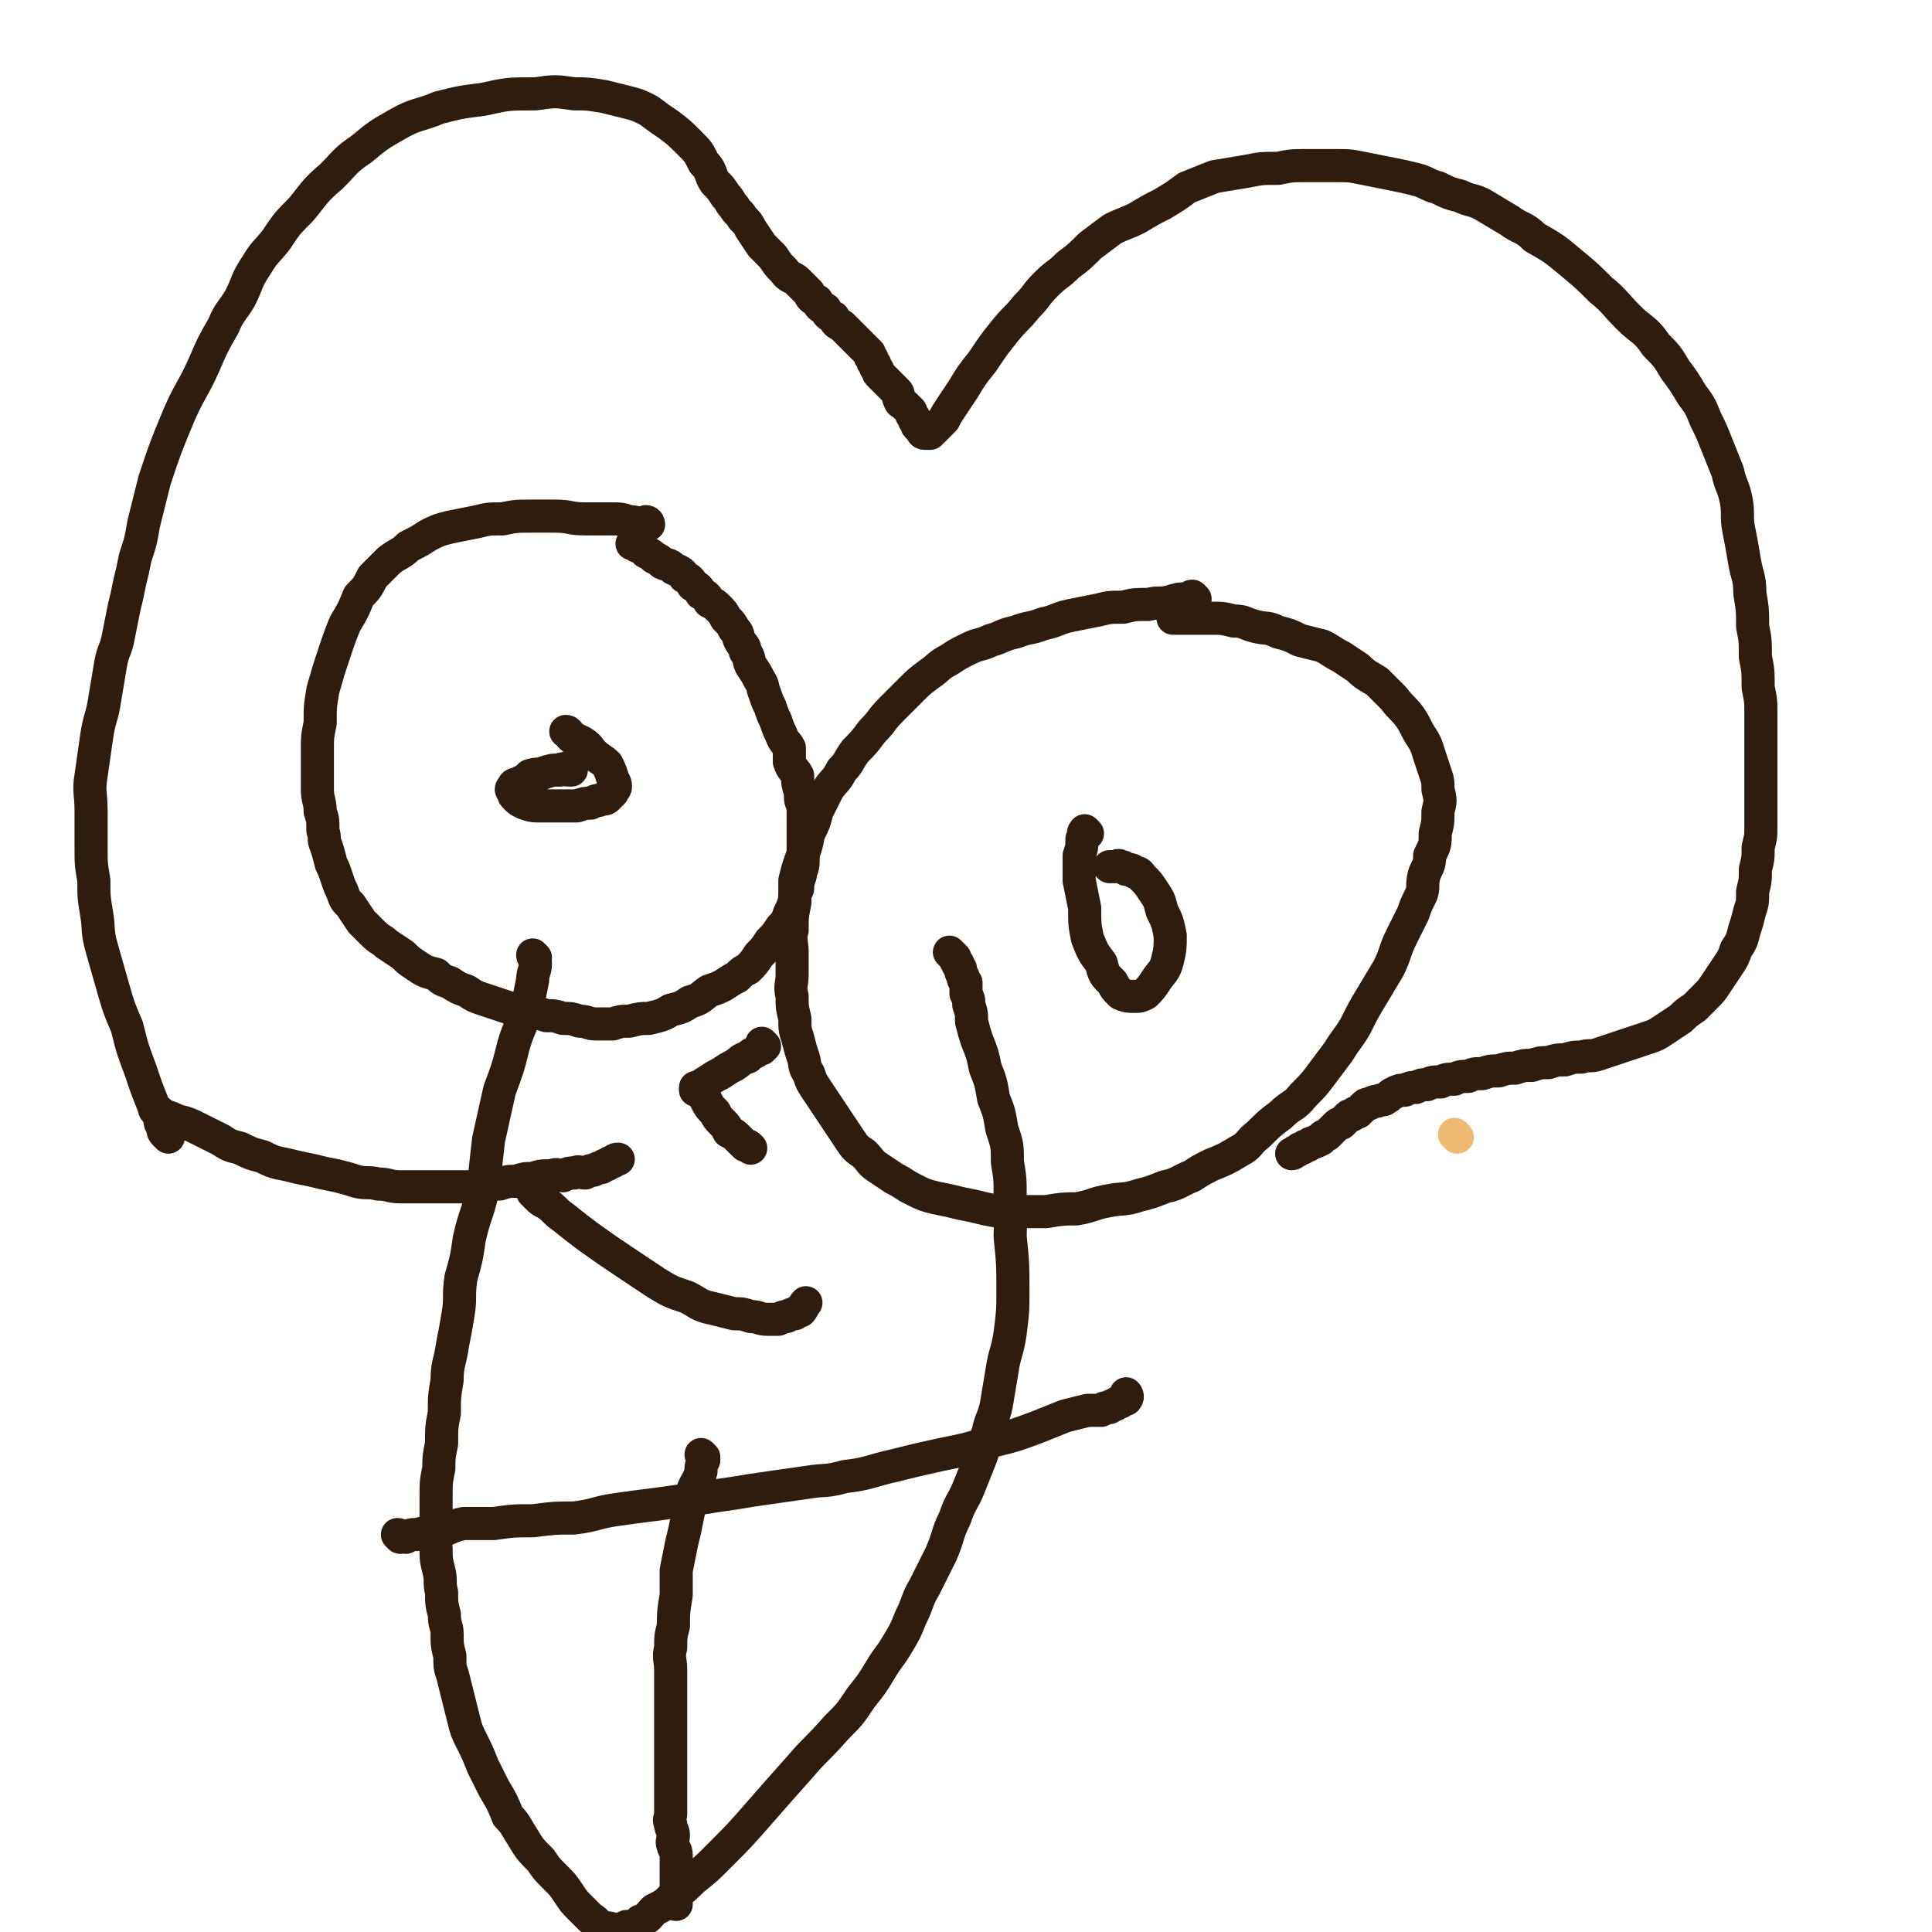 <svg viewBox='0 0 700 700' version='1.1' xmlns='http://www.w3.org/2000/svg' xmlns:xlink='http://www.w3.org/1999/xlink'><g fill='none' stroke='#EEBA71' stroke-width='12' stroke-linecap='round' stroke-linejoin='round'><path d='M528,412c0,0 -1,-1 -1,-1 '/></g>
<g fill='none' stroke='#301C0C' stroke-width='12' stroke-linecap='round' stroke-linejoin='round'><path d='M235,190c0,0 0,-1 -1,-1 0,0 0,1 0,1 -3,0 -3,-1 -6,-1 -3,-1 -3,-1 -7,-1 -5,0 -5,0 -9,0 -6,0 -5,-1 -11,-1 -5,0 -5,0 -9,0 -5,0 -5,0 -10,1 -5,0 -5,0 -9,1 -5,1 -5,1 -10,2 -4,1 -4,1 -8,3 -3,2 -3,2 -7,4 -3,3 -3,2 -7,5 -3,3 -3,3 -6,6 -2,4 -2,4 -5,7 -2,5 -2,5 -5,10 -2,5 -2,5 -4,11 -2,6 -2,6 -4,13 -1,6 -1,6 -1,12 -1,5 -1,5 -1,9 0,4 0,4 0,8 0,4 0,4 0,7 0,4 1,4 1,8 1,3 1,3 1,7 1,3 0,3 1,5 1,3 1,3 2,7 1,2 1,2 2,5 1,3 1,3 2,5 1,3 1,3 3,5 2,3 2,3 4,6 2,2 2,2 4,4 3,3 3,2 5,4 3,2 3,2 6,4 2,2 2,2 5,4 3,2 3,2 7,3 2,2 2,2 5,3 3,2 3,2 6,3 3,2 3,2 6,3 3,1 3,1 6,2 3,1 3,1 6,2 3,1 3,0 5,1 3,0 3,0 6,1 3,0 3,0 6,1 3,0 3,0 6,1 3,0 3,1 6,1 3,0 3,0 6,0 3,-1 3,-1 6,-1 4,-1 4,-1 7,-1 4,-1 5,-1 8,-3 4,-1 4,-1 7,-3 4,-1 4,-2 7,-4 3,-1 3,-1 5,-2 3,-2 3,-2 5,-3 2,-2 2,-2 4,-3 2,-2 2,-2 4,-5 2,-2 2,-2 4,-5 2,-2 2,-2 4,-5 2,-2 2,-2 3,-5 1,-2 1,-2 2,-5 0,-2 0,-2 1,-4 0,-2 0,-2 1,-5 0,-2 1,-2 1,-5 0,-2 0,-2 0,-5 0,-2 0,-2 0,-5 0,-2 0,-2 0,-5 0,-2 0,-2 0,-5 -1,-2 -1,-2 -1,-5 -1,-3 -1,-3 -1,-6 -1,-2 -2,-2 -3,-5 0,-2 0,-2 0,-5 -1,-2 -2,-2 -3,-5 -1,-2 -1,-2 -2,-5 -1,-2 -1,-2 -2,-5 -1,-2 -1,-2 -2,-5 -1,-2 0,-2 -2,-5 -1,-2 -1,-2 -3,-5 -1,-2 0,-2 -2,-5 0,-2 -1,-2 -2,-4 -1,-2 0,-2 -2,-4 -1,-2 -1,-2 -3,-4 -1,-2 -1,-2 -3,-4 -1,-1 -1,-1 -3,-2 -1,-2 -1,-2 -3,-3 -1,-2 -1,-2 -3,-3 -1,-2 -1,-2 -3,-3 -1,-2 -2,-2 -4,-3 -2,-2 -2,-1 -4,-2 -1,-1 -1,-1 -3,-2 -1,-1 -1,-1 -3,-2 -1,-1 -1,-2 -3,-2 -1,-1 -1,-1 -2,-1 '/><path d='M433,217c0,0 -1,-1 -1,-1 -1,0 -1,1 -2,1 -3,0 -3,0 -6,1 -4,1 -4,0 -8,1 -5,0 -5,0 -9,1 -5,0 -5,0 -9,1 -5,1 -5,1 -10,2 -5,1 -5,2 -10,3 -5,2 -5,1 -10,3 -5,1 -5,2 -9,3 -4,2 -4,1 -8,3 -4,2 -4,2 -7,4 -4,2 -4,3 -7,5 -4,3 -4,3 -7,6 -4,4 -4,4 -7,7 -4,4 -3,4 -7,8 -3,4 -3,4 -6,7 -3,4 -2,4 -5,7 -2,4 -3,4 -5,7 -2,4 -2,4 -4,8 -1,4 -1,4 -3,8 -1,5 -1,5 -3,10 -1,3 -1,3 -2,7 0,4 0,4 0,8 -1,5 -1,5 -1,10 -1,4 0,4 0,8 0,4 0,4 0,8 0,4 -1,4 0,8 0,4 0,4 1,8 0,4 0,4 1,7 1,4 1,4 2,7 1,3 0,3 2,6 1,3 1,3 3,6 2,3 2,3 4,6 2,3 2,3 4,6 2,3 2,3 4,6 2,3 2,3 5,5 3,3 2,3 5,5 3,2 3,2 6,4 4,2 3,2 7,4 4,2 4,2 8,3 5,1 5,1 9,2 5,1 5,1 9,2 5,1 5,1 11,1 5,0 5,0 11,0 6,-1 6,-1 11,-1 6,-1 6,-2 12,-3 5,-1 5,0 11,-2 4,-1 4,-1 9,-3 5,-1 5,-2 10,-4 3,-2 3,-2 7,-4 5,-2 5,-2 10,-5 4,-2 3,-3 7,-6 4,-4 4,-4 8,-7 4,-4 5,-3 8,-7 4,-4 4,-4 7,-8 3,-4 3,-4 6,-8 3,-5 3,-4 6,-9 3,-6 3,-6 6,-11 3,-5 3,-5 6,-10 3,-6 2,-6 5,-12 2,-4 2,-4 4,-8 1,-3 1,-3 3,-7 1,-3 0,-3 1,-7 1,-3 2,-3 2,-7 2,-4 2,-4 2,-8 1,-4 1,-4 1,-8 1,-4 1,-4 0,-8 0,-3 0,-3 -1,-6 -1,-3 -1,-3 -2,-6 -1,-3 -1,-4 -3,-7 -2,-3 -2,-4 -4,-7 -3,-4 -3,-3 -6,-7 -3,-3 -3,-3 -6,-6 -3,-2 -4,-2 -7,-5 -3,-2 -3,-2 -6,-4 -4,-2 -3,-2 -7,-4 -4,-1 -4,-1 -8,-2 -4,-2 -4,-2 -8,-3 -4,-2 -4,-1 -8,-2 -4,-1 -4,-2 -8,-2 -4,-1 -4,-1 -8,-1 -4,0 -4,0 -8,0 -3,0 -4,0 -6,0 '/><path d='M194,347c0,0 -1,-1 -1,-1 0,1 1,1 1,3 0,3 -1,3 -1,6 -1,5 -1,5 -2,10 -2,7 -3,7 -5,14 -2,8 -2,8 -5,16 -2,9 -2,9 -4,18 -1,9 -1,9 -2,18 -2,9 -3,9 -5,18 -1,7 -1,7 -3,14 -1,7 0,7 -1,13 -1,6 -1,6 -2,11 -1,7 -2,7 -2,13 -1,6 -1,6 -1,12 -1,5 -1,5 -1,11 -1,5 -1,5 -1,9 -1,5 -1,5 -1,10 0,5 0,5 0,9 0,5 -1,5 0,10 0,4 0,4 1,8 1,4 0,4 1,8 0,4 0,4 1,8 0,4 1,4 1,7 0,4 0,4 1,8 0,4 0,4 1,7 1,4 1,4 2,8 1,4 1,4 2,8 1,4 1,4 3,8 2,4 2,4 4,9 2,4 2,4 4,8 3,5 3,5 5,10 3,3 3,4 5,7 3,5 3,5 7,9 2,3 2,3 5,6 3,3 3,3 5,6 2,3 2,3 4,5 2,2 2,2 4,4 2,1 2,2 4,3 2,1 2,0 4,1 3,0 3,0 5,-1 3,0 3,0 5,-2 3,-1 3,-2 5,-4 4,-2 4,-2 7,-5 4,-3 4,-3 7,-6 5,-4 5,-4 9,-8 8,-8 8,-8 15,-16 7,-8 7,-8 15,-17 6,-7 6,-6 13,-14 5,-5 5,-5 9,-11 4,-5 4,-5 7,-10 3,-5 3,-4 6,-9 3,-5 3,-5 5,-10 3,-6 2,-6 5,-11 3,-6 3,-6 6,-12 3,-7 2,-7 5,-13 2,-6 3,-6 5,-11 2,-5 2,-5 4,-10 2,-5 1,-5 3,-10 1,-5 2,-5 3,-10 1,-6 1,-6 2,-12 1,-7 2,-7 3,-14 1,-8 1,-8 1,-15 0,-10 0,-10 -1,-20 0,-7 1,-7 0,-14 0,-7 0,-7 -1,-13 0,-6 0,-6 -2,-12 -1,-6 -1,-6 -3,-11 -1,-6 -1,-6 -3,-11 -1,-5 -1,-5 -3,-10 -1,-3 -1,-3 -2,-7 0,-3 0,-3 -1,-6 0,-2 0,-2 -1,-4 0,-2 0,-2 0,-4 -1,-1 -1,-1 -1,-2 -1,-2 -1,-2 -1,-3 -1,-2 -1,-1 -1,-2 -1,-1 -1,-2 -1,-2 -1,-1 -2,-2 -2,-2 '/><path d='M145,557c0,0 -1,-1 -1,-1 1,0 2,1 3,1 2,-1 2,-1 4,-1 4,-1 4,-1 8,-1 4,-1 4,-2 9,-3 5,0 5,0 11,0 7,-1 7,-1 14,-1 8,-1 8,-1 15,-1 8,-1 8,-2 15,-3 7,-1 7,-1 15,-2 7,-1 7,-1 15,-2 6,-1 6,-1 13,-2 6,-1 6,-1 13,-2 7,-1 7,-1 14,-2 6,-1 6,0 13,-2 9,-1 9,-2 18,-4 8,-2 8,-2 17,-4 10,-2 10,-2 19,-5 8,-2 8,-2 16,-5 5,-2 5,-2 10,-4 4,-1 4,-1 8,-2 2,0 3,0 5,0 1,-1 1,-1 3,-1 1,-1 1,-1 2,-1 1,-1 1,-1 2,-1 0,-1 0,0 0,0 1,-1 1,-1 2,-1 0,-1 0,0 0,0 1,-1 0,-2 0,-2 '/><path d='M255,528c0,0 -1,-1 -1,-1 0,0 1,1 1,2 -1,2 -1,2 -1,4 -1,4 -2,4 -3,7 -1,5 -1,5 -2,10 -1,5 -1,5 -2,9 -1,5 -1,5 -2,10 0,5 0,5 0,9 -1,6 -1,6 -1,11 -1,4 -1,4 -1,8 -1,4 0,4 0,8 0,4 0,4 0,8 0,3 0,3 0,6 0,3 0,3 0,6 0,3 0,3 0,5 0,3 0,3 0,5 0,3 0,3 0,5 0,3 0,3 0,5 0,2 0,2 0,4 0,2 0,2 0,4 0,2 0,2 0,4 0,2 -1,2 0,4 0,2 1,2 1,4 0,2 -1,2 0,4 0,1 1,1 1,3 0,1 0,1 0,3 0,1 0,1 0,3 0,1 0,1 0,2 0,1 0,1 0,2 0,1 0,1 0,2 0,1 0,1 0,2 0,0 0,0 0,1 0,0 0,0 0,1 0,0 0,0 0,1 0,0 0,0 0,1 -1,0 -1,-1 -1,-1 -1,0 -1,1 -1,0 -1,0 0,0 0,-1 '/><path d='M207,279c0,0 0,-1 -1,-1 0,0 0,1 0,1 -2,0 -2,-1 -3,0 -3,0 -3,0 -6,1 -2,1 -2,0 -5,1 -1,1 -1,1 -2,2 -1,0 -1,0 -2,1 -1,0 -2,0 -2,1 -1,1 -1,1 0,2 0,1 0,1 1,2 1,1 1,1 3,2 3,1 3,1 6,1 4,0 4,0 7,0 3,0 3,0 6,0 3,-1 3,-1 5,-1 2,-1 2,-1 3,-1 2,-1 2,0 3,-1 1,-1 1,-1 2,-2 0,-1 1,-1 1,-2 0,-2 -1,-2 -1,-3 -1,-3 -1,-3 -2,-5 -2,-2 -3,-2 -5,-4 -2,-2 -1,-2 -4,-4 -2,-1 -2,-1 -4,-2 -1,-1 -1,-2 -2,-2 '/><path d='M394,302c0,0 -1,-1 -1,-1 -1,1 0,2 -1,3 0,3 0,3 -1,6 0,5 0,5 0,9 1,5 1,5 2,10 0,6 0,6 1,11 2,5 2,5 5,9 1,4 1,4 4,7 1,2 1,2 3,4 2,1 3,1 5,1 2,0 2,0 4,-1 2,-2 2,-2 4,-5 2,-3 3,-3 4,-7 1,-4 1,-5 1,-9 -1,-5 -1,-5 -3,-9 -1,-4 -1,-4 -3,-7 -2,-3 -2,-3 -4,-5 -1,-1 -1,-2 -3,-2 -1,-1 -1,-1 -3,-1 -1,-1 -1,-1 -2,-1 -1,-1 -1,0 -2,0 -1,0 -1,0 -2,0 '/><path d='M194,433c0,0 -1,-1 -1,-1 0,0 1,1 2,2 1,1 1,1 3,2 3,2 3,3 6,5 5,4 5,4 9,7 7,5 7,5 13,9 6,4 6,4 12,8 5,3 5,3 11,5 4,2 4,3 9,4 4,1 4,1 8,2 3,0 3,0 6,1 3,0 3,1 6,1 2,0 2,0 4,0 2,-1 2,-1 3,-1 2,-1 2,-1 3,-1 1,-1 1,-1 2,-1 1,-1 1,-2 2,-3 '/><path d='M277,379c0,0 -1,-1 -1,-1 0,0 0,1 0,2 -1,0 -1,0 -2,1 -2,1 -2,1 -3,2 -3,1 -2,1 -5,3 -2,1 -2,1 -5,3 -2,1 -2,1 -5,3 -2,1 -2,2 -4,3 '/><path d='M253,395c0,0 -1,-1 -1,-1 0,0 1,1 2,2 1,1 1,1 2,3 1,2 1,2 3,4 1,2 1,2 3,4 1,1 1,1 2,3 2,1 2,1 4,3 1,1 1,1 2,2 1,0 1,0 2,1 '/><path d='M61,412c0,0 0,0 -1,-1 0,0 0,0 0,0 -1,-1 -1,-1 -1,-3 -1,-1 -1,-1 -1,-2 -1,-4 -2,-4 -3,-7 -2,-5 -2,-5 -4,-11 -3,-8 -3,-8 -5,-16 -3,-7 -3,-7 -5,-14 -2,-7 -2,-7 -4,-14 -2,-7 -1,-7 -2,-13 -1,-6 -1,-6 -1,-12 -1,-6 -1,-6 -1,-12 0,-7 0,-7 0,-13 0,-7 -1,-7 0,-13 1,-7 1,-7 2,-14 1,-7 2,-7 3,-14 1,-6 1,-6 2,-12 1,-6 2,-5 3,-11 1,-5 1,-5 2,-10 1,-4 1,-4 2,-9 1,-4 1,-4 2,-9 2,-6 2,-6 3,-12 2,-8 2,-8 4,-16 4,-12 4,-12 9,-24 4,-9 5,-9 9,-18 3,-7 3,-7 7,-14 2,-5 3,-5 6,-10 3,-6 2,-6 6,-12 3,-5 3,-4 7,-9 4,-6 4,-6 9,-11 5,-6 5,-7 11,-12 5,-5 5,-6 11,-10 6,-5 6,-5 13,-9 7,-4 8,-3 15,-6 8,-2 8,-2 16,-3 9,-2 9,-2 19,-2 7,-1 7,-1 14,0 5,0 5,0 11,1 4,1 4,1 8,2 4,1 4,1 8,3 4,3 4,3 7,5 4,3 4,3 8,7 3,3 3,3 5,7 3,3 2,4 4,7 2,2 2,2 4,5 2,2 1,2 3,4 1,2 2,2 3,4 2,2 2,2 3,4 2,3 2,3 4,6 2,2 2,2 4,4 2,3 2,3 4,5 2,3 3,2 5,4 2,2 2,2 4,4 1,2 1,2 3,3 1,2 1,2 3,3 1,2 1,2 3,3 1,2 1,2 3,3 1,1 1,1 2,2 1,1 1,1 2,2 1,1 1,1 2,2 1,1 1,1 2,2 1,1 1,1 2,2 0,1 0,1 1,2 0,1 0,1 1,2 0,1 0,1 1,2 0,1 0,1 1,2 1,1 1,1 2,2 1,1 1,1 2,2 1,1 1,1 2,2 1,1 0,2 1,3 0,1 1,1 2,2 1,1 1,1 2,2 0,1 0,1 1,2 0,1 0,1 1,2 0,1 0,1 1,2 0,0 0,0 1,1 0,0 0,1 1,1 0,0 0,0 1,0 0,0 0,0 1,0 0,0 0,-1 1,-1 1,-1 1,-1 2,-2 1,-1 1,-1 2,-2 1,-2 1,-2 3,-5 2,-3 2,-3 4,-6 3,-5 3,-5 7,-10 4,-6 4,-6 8,-11 4,-5 4,-4 8,-9 4,-4 3,-4 7,-8 4,-4 4,-3 8,-7 4,-3 4,-3 8,-7 4,-3 4,-3 8,-6 4,-2 5,-2 9,-4 5,-3 5,-3 9,-5 5,-3 5,-3 9,-6 5,-2 5,-2 10,-4 6,-1 6,-1 12,-2 5,-1 5,-1 11,-1 5,-1 5,-1 10,-1 6,0 6,0 11,0 5,0 5,0 10,1 5,1 5,1 10,2 5,1 5,1 9,2 4,1 4,2 8,3 4,2 4,2 8,3 4,2 4,1 8,3 5,3 5,3 10,6 4,3 5,2 9,6 7,4 7,4 13,9 6,5 6,5 11,10 5,4 5,5 10,10 5,5 6,4 10,10 4,4 4,4 7,9 3,4 3,4 6,9 3,4 3,4 5,9 2,4 2,4 4,9 2,5 2,5 4,10 1,5 2,5 3,10 1,5 0,6 1,11 1,5 1,5 2,11 1,6 2,6 2,12 1,6 1,6 1,12 1,5 1,5 1,11 1,5 1,5 1,11 1,5 1,5 1,10 0,5 0,5 0,10 0,6 0,6 0,12 0,5 0,5 0,9 0,5 0,5 0,10 0,3 0,3 -1,7 0,4 0,4 -1,8 0,4 0,4 -1,8 0,4 0,4 -1,7 -1,4 -1,4 -2,7 -1,4 -1,4 -3,7 -1,3 -1,3 -3,6 -2,3 -2,3 -4,6 -2,3 -2,3 -4,5 -2,2 -2,2 -4,4 -3,2 -3,2 -5,4 -3,2 -3,2 -6,4 -3,2 -3,2 -6,3 -3,1 -3,1 -6,2 -3,1 -3,1 -6,2 -3,1 -3,1 -6,2 -3,1 -3,0 -6,1 -3,0 -3,0 -6,1 -3,0 -3,0 -6,1 -3,0 -3,0 -6,1 -3,0 -3,0 -6,1 -3,0 -3,0 -6,1 -3,0 -3,0 -6,1 -3,0 -3,0 -5,1 -3,0 -3,0 -5,1 -3,0 -3,0 -5,1 -3,0 -3,0 -5,1 -2,0 -2,0 -4,1 -2,0 -2,0 -4,1 -2,0 -2,0 -4,1 -2,1 -1,1 -3,2 -1,1 -1,0 -3,1 -1,0 -1,0 -3,1 -1,0 -1,0 -2,1 -1,1 -1,1 -2,2 -1,0 -1,0 -2,1 -1,0 -1,0 -2,1 -1,1 -1,1 -2,2 -1,0 -1,0 -2,1 0,0 0,0 -1,1 -1,1 -1,1 -2,2 -1,1 -1,0 -2,1 0,0 0,1 -1,1 -1,1 -1,0 -2,1 -1,0 -1,0 -2,1 -1,0 -1,0 -2,1 -1,0 -1,0 -2,1 -1,0 -1,1 -2,1 '/><path d='M57,403c0,0 -1,-1 -1,-1 1,0 2,1 3,2 3,1 3,1 5,2 4,1 4,1 8,3 4,2 4,2 8,4 3,2 3,2 7,3 4,2 4,2 8,3 4,2 4,2 9,3 4,1 4,1 9,2 4,1 4,1 9,2 4,1 4,1 7,2 4,1 4,0 8,1 4,0 4,1 8,1 4,0 4,0 8,0 4,0 4,0 8,0 4,0 4,0 8,0 3,0 3,0 7,0 3,-1 3,-1 5,-1 3,-1 3,-1 6,-1 3,-1 3,-1 6,-1 3,-1 3,-1 7,-1 2,-1 2,0 4,0 2,-1 2,-1 4,-1 2,-1 2,0 4,0 2,-1 2,-1 3,-1 2,-1 2,-1 3,-1 1,-1 1,-1 2,-1 1,-1 1,-1 2,-1 1,-1 1,-1 2,-1 '/></g>
</svg>